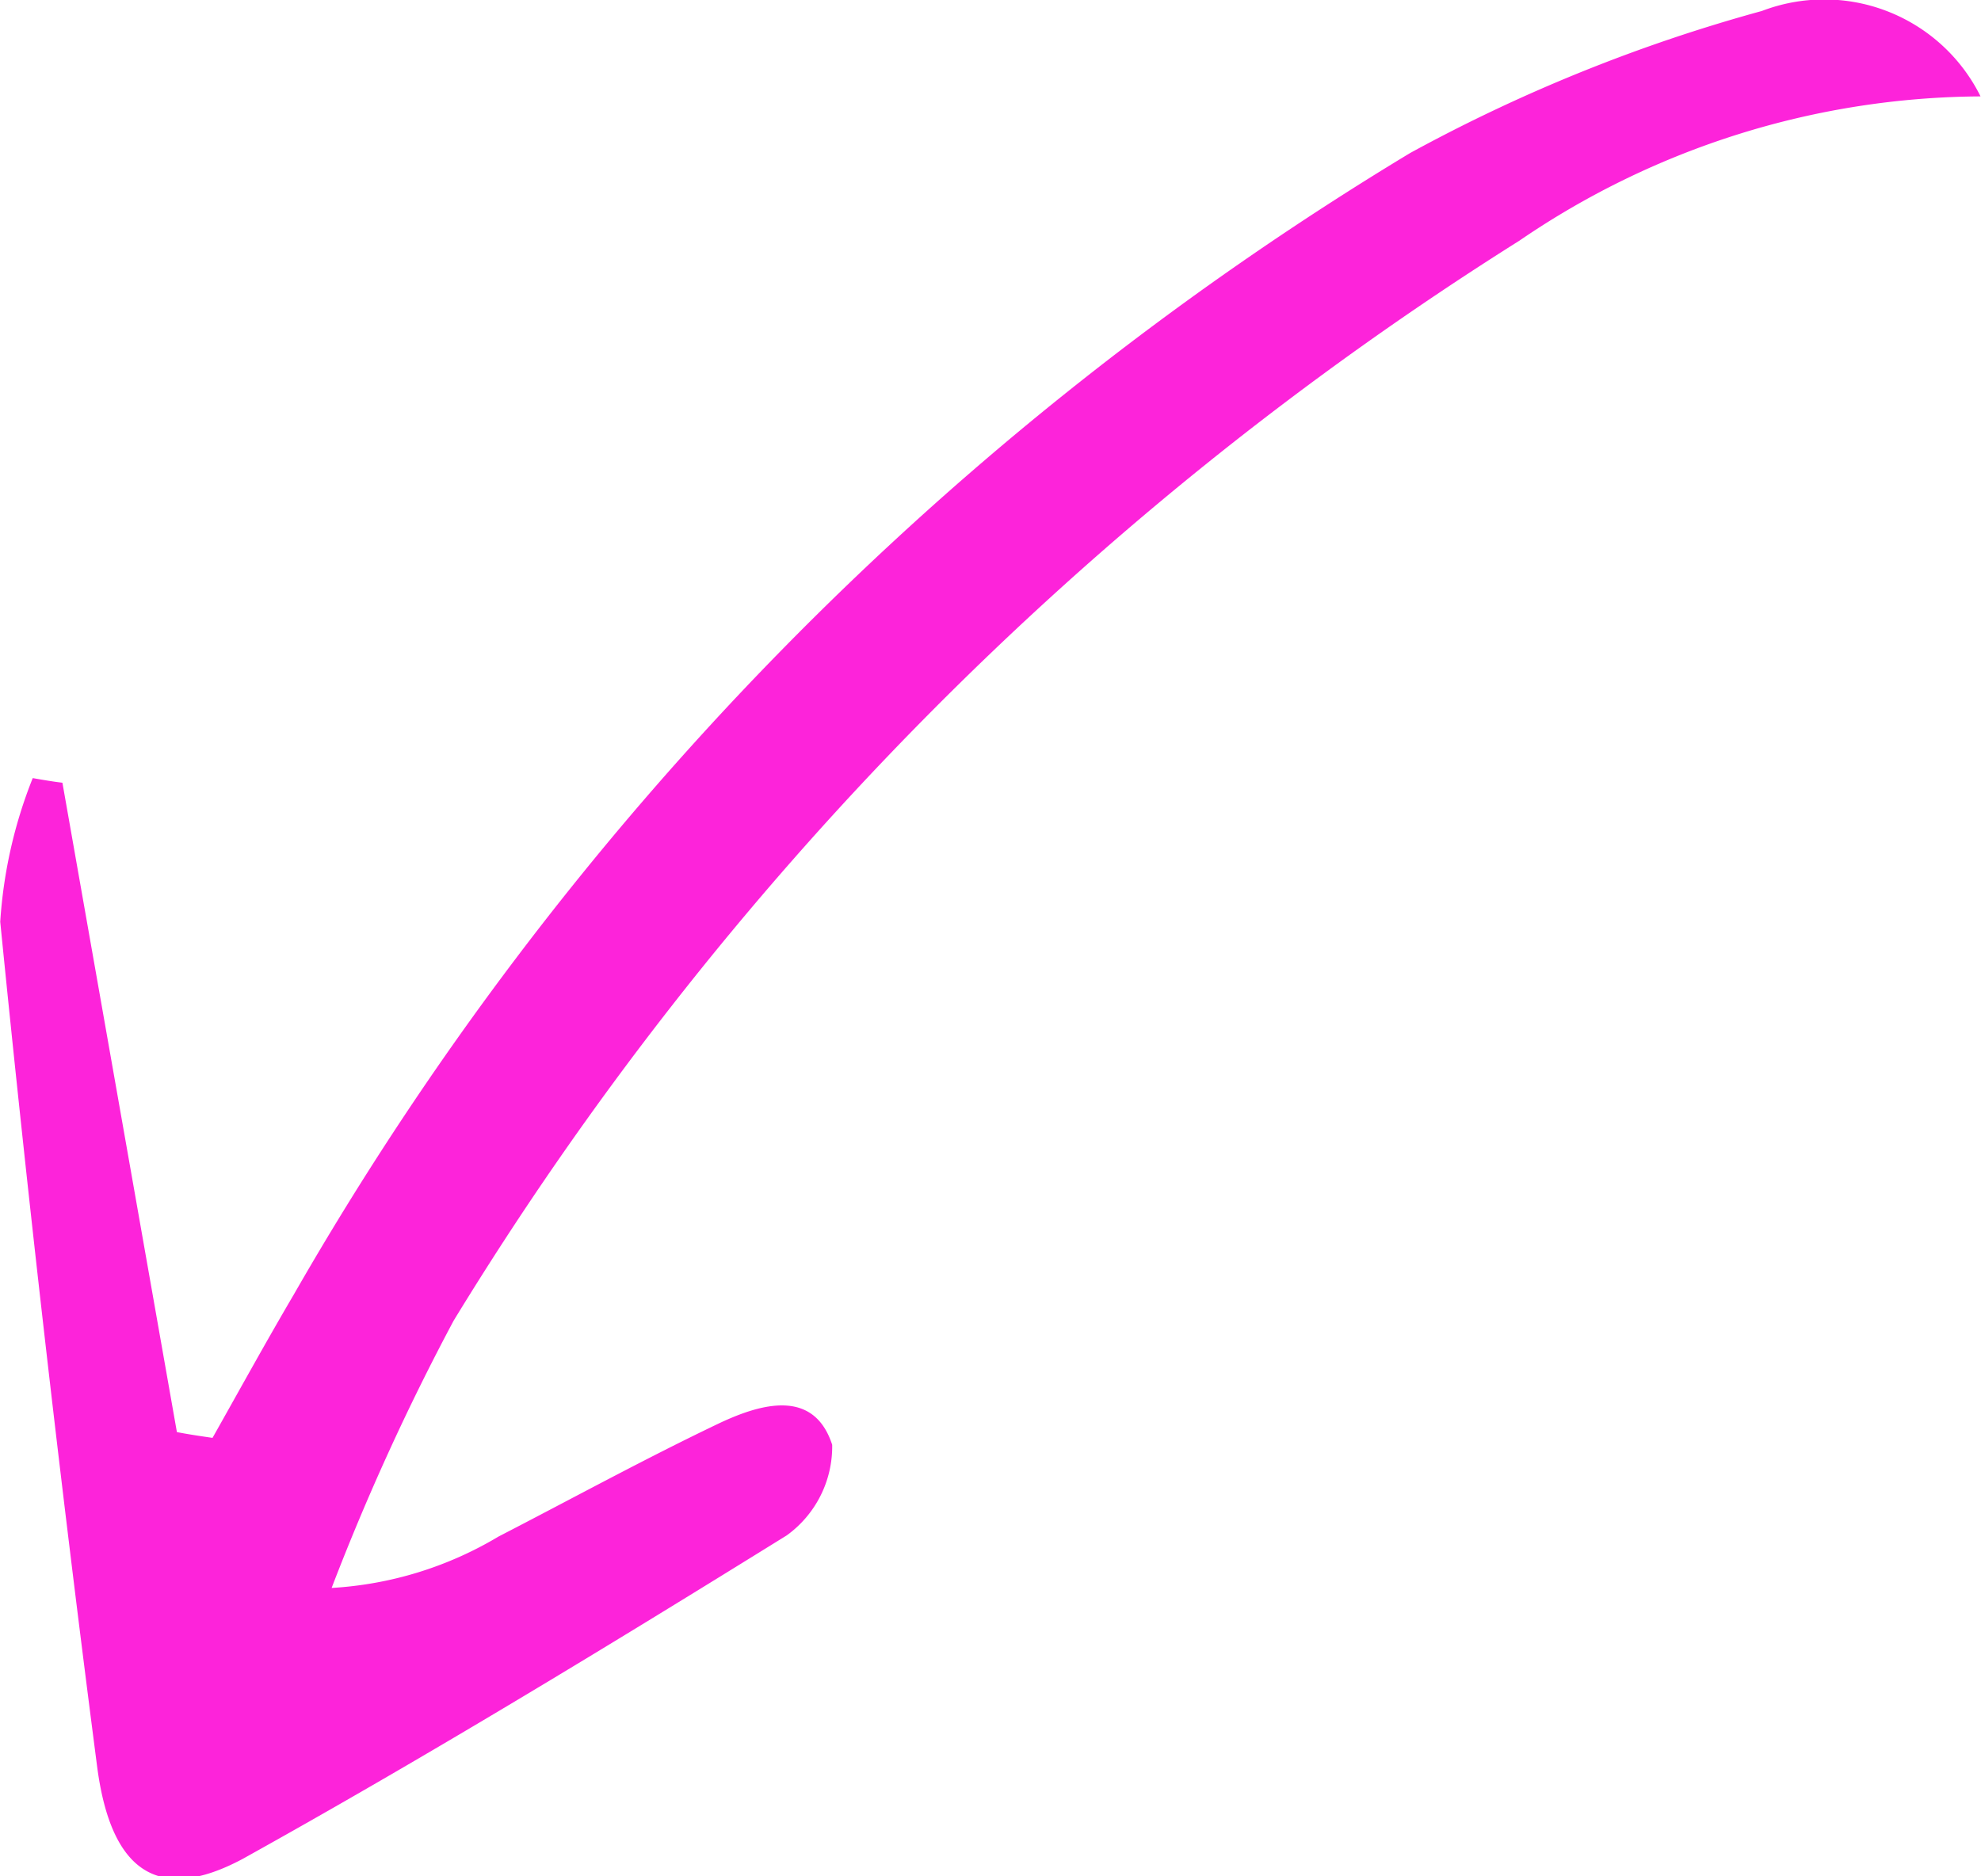 <?xml version="1.0" encoding="UTF-8"?> <svg xmlns="http://www.w3.org/2000/svg" width="34.312" height="32.5" viewBox="0 0 34.312 32.5"> <defs> <style> .cls-1 { fill: #fd23da; fill-rule: evenodd; } </style> </defs> <path id="arrow1" class="cls-1" d="M832.564,9992.81l-1.983-11.25c-0.171-.02-0.342-0.05-0.514-0.08a8.1,8.1,0,0,0-.563,2.49c0.486,4.88,1.047,9.77,1.679,14.64,0.236,1.79,1.039,2.39,2.528,1.59,3.2-1.78,6.319-3.68,9.415-5.6a1.9,1.9,0,0,0,.788-1.57c-0.319-.98-1.236-0.71-1.942-0.38-1.3.62-2.558,1.31-3.838,1.97a6.341,6.341,0,0,1-2.89.89,41.088,41.088,0,0,1,2.113-4.63,57.494,57.494,0,0,1,18.459-18.71,14.268,14.268,0,0,1,7.988-2.5,3.022,3.022,0,0,0-3.787-1.48,28.256,28.256,0,0,0-6.091,2.46,55.09,55.09,0,0,0-19.339,19.78c-0.482.82-.938,1.65-1.406,2.48C832.976,9992.88,832.77,9992.85,832.564,9992.81Z" transform="translate(-829.5 -9968)"></path> </svg> 